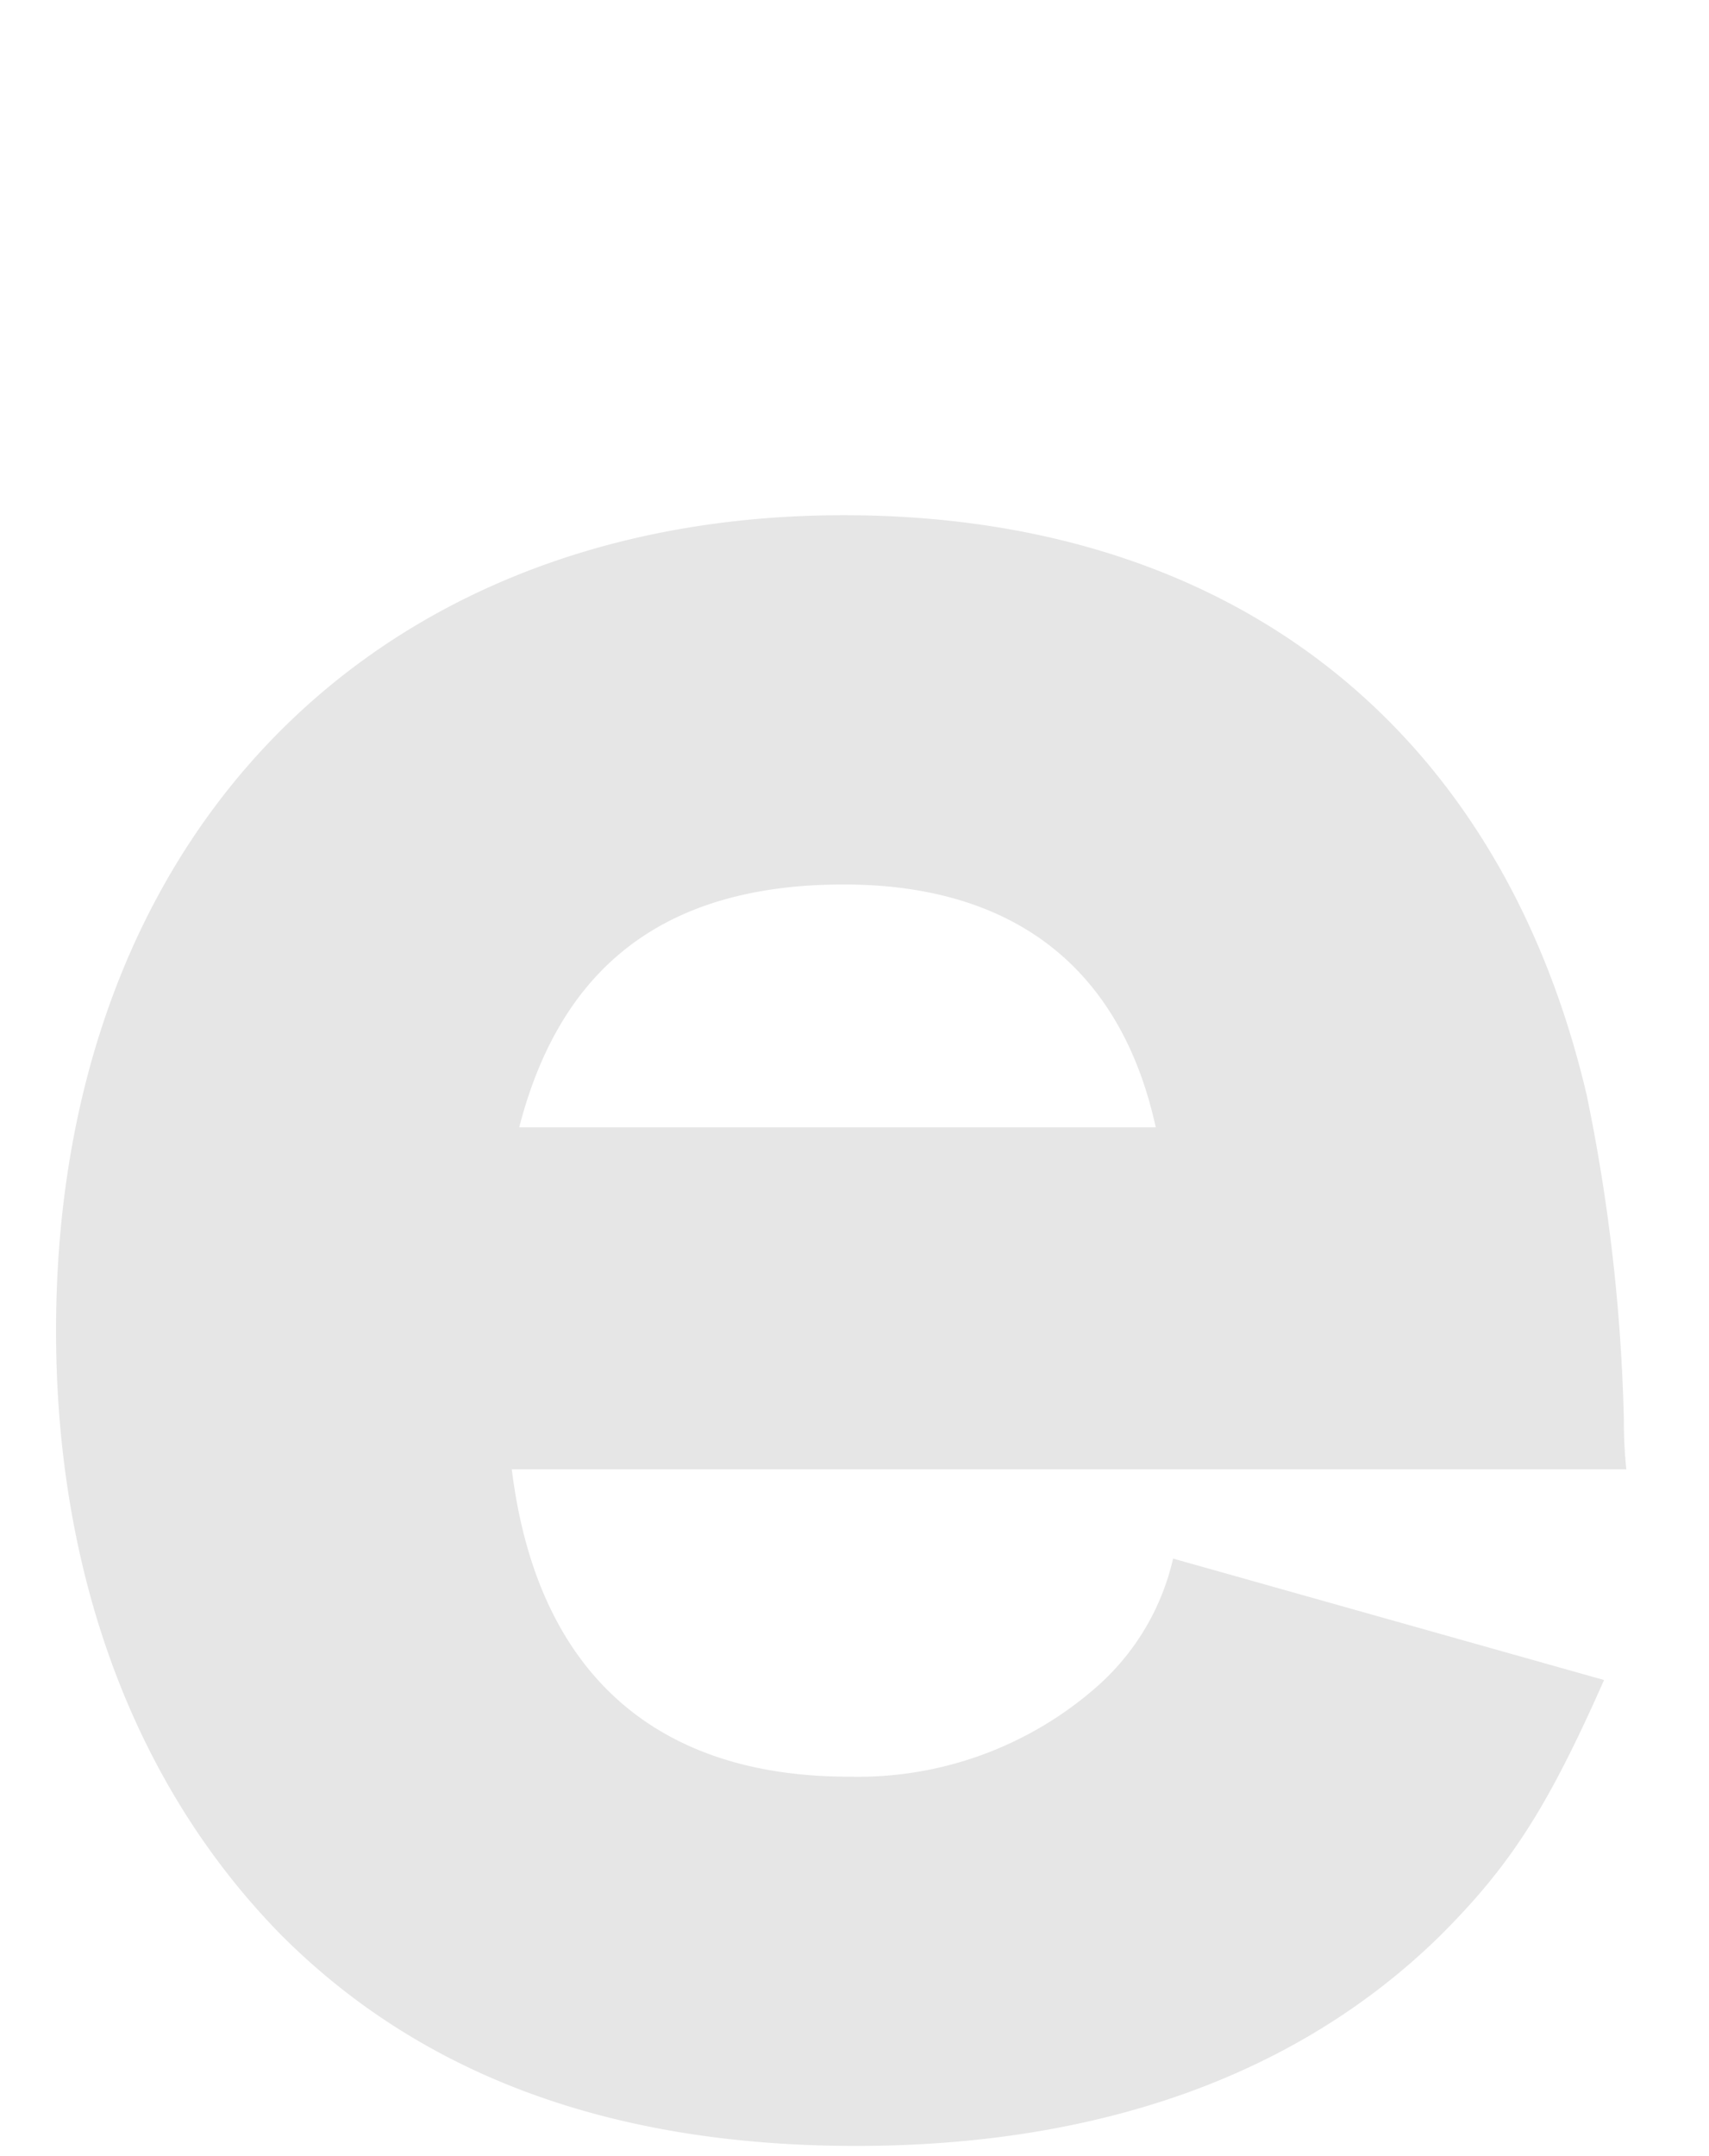 <svg xmlns="http://www.w3.org/2000/svg" width="69" height="87" viewBox="0 0 69 87">
  <defs>
    <style>
      .cls-1 {
        fill-rule: evenodd;
        opacity: 0.1;
      }
    </style>
  </defs>
  <path id="e" class="cls-1" d="M65.663,59.289a18.156,18.156,0,0,1-.1-2,72.925,72.925,0,0,0-1.5-13.1c-3.5-14.9-14.4-23.4-30-23.4-19.1,0-31.8,13.1-31.8,32.9,0,9.9,3.2,18.4,9.1,24.4,5.7,5.7,13.4,8.5,23.2,8.5,9.9,0,17.9-2.9,23.6-8.5,2.8-2.8,4.3-5.1,6.6-10.3l-17.4-4.9a9.789,9.789,0,0,1-3,5.1,14.6,14.6,0,0,1-10.1,3.7c-7.9,0-12.6-4.3-13.6-12.4h45Zm-44.7-13.8c1.7-6.6,6-9.8,13.1-9.8,6.9,0,11.2,3.4,12.6,9.8H20.96Z"/>
</svg>
